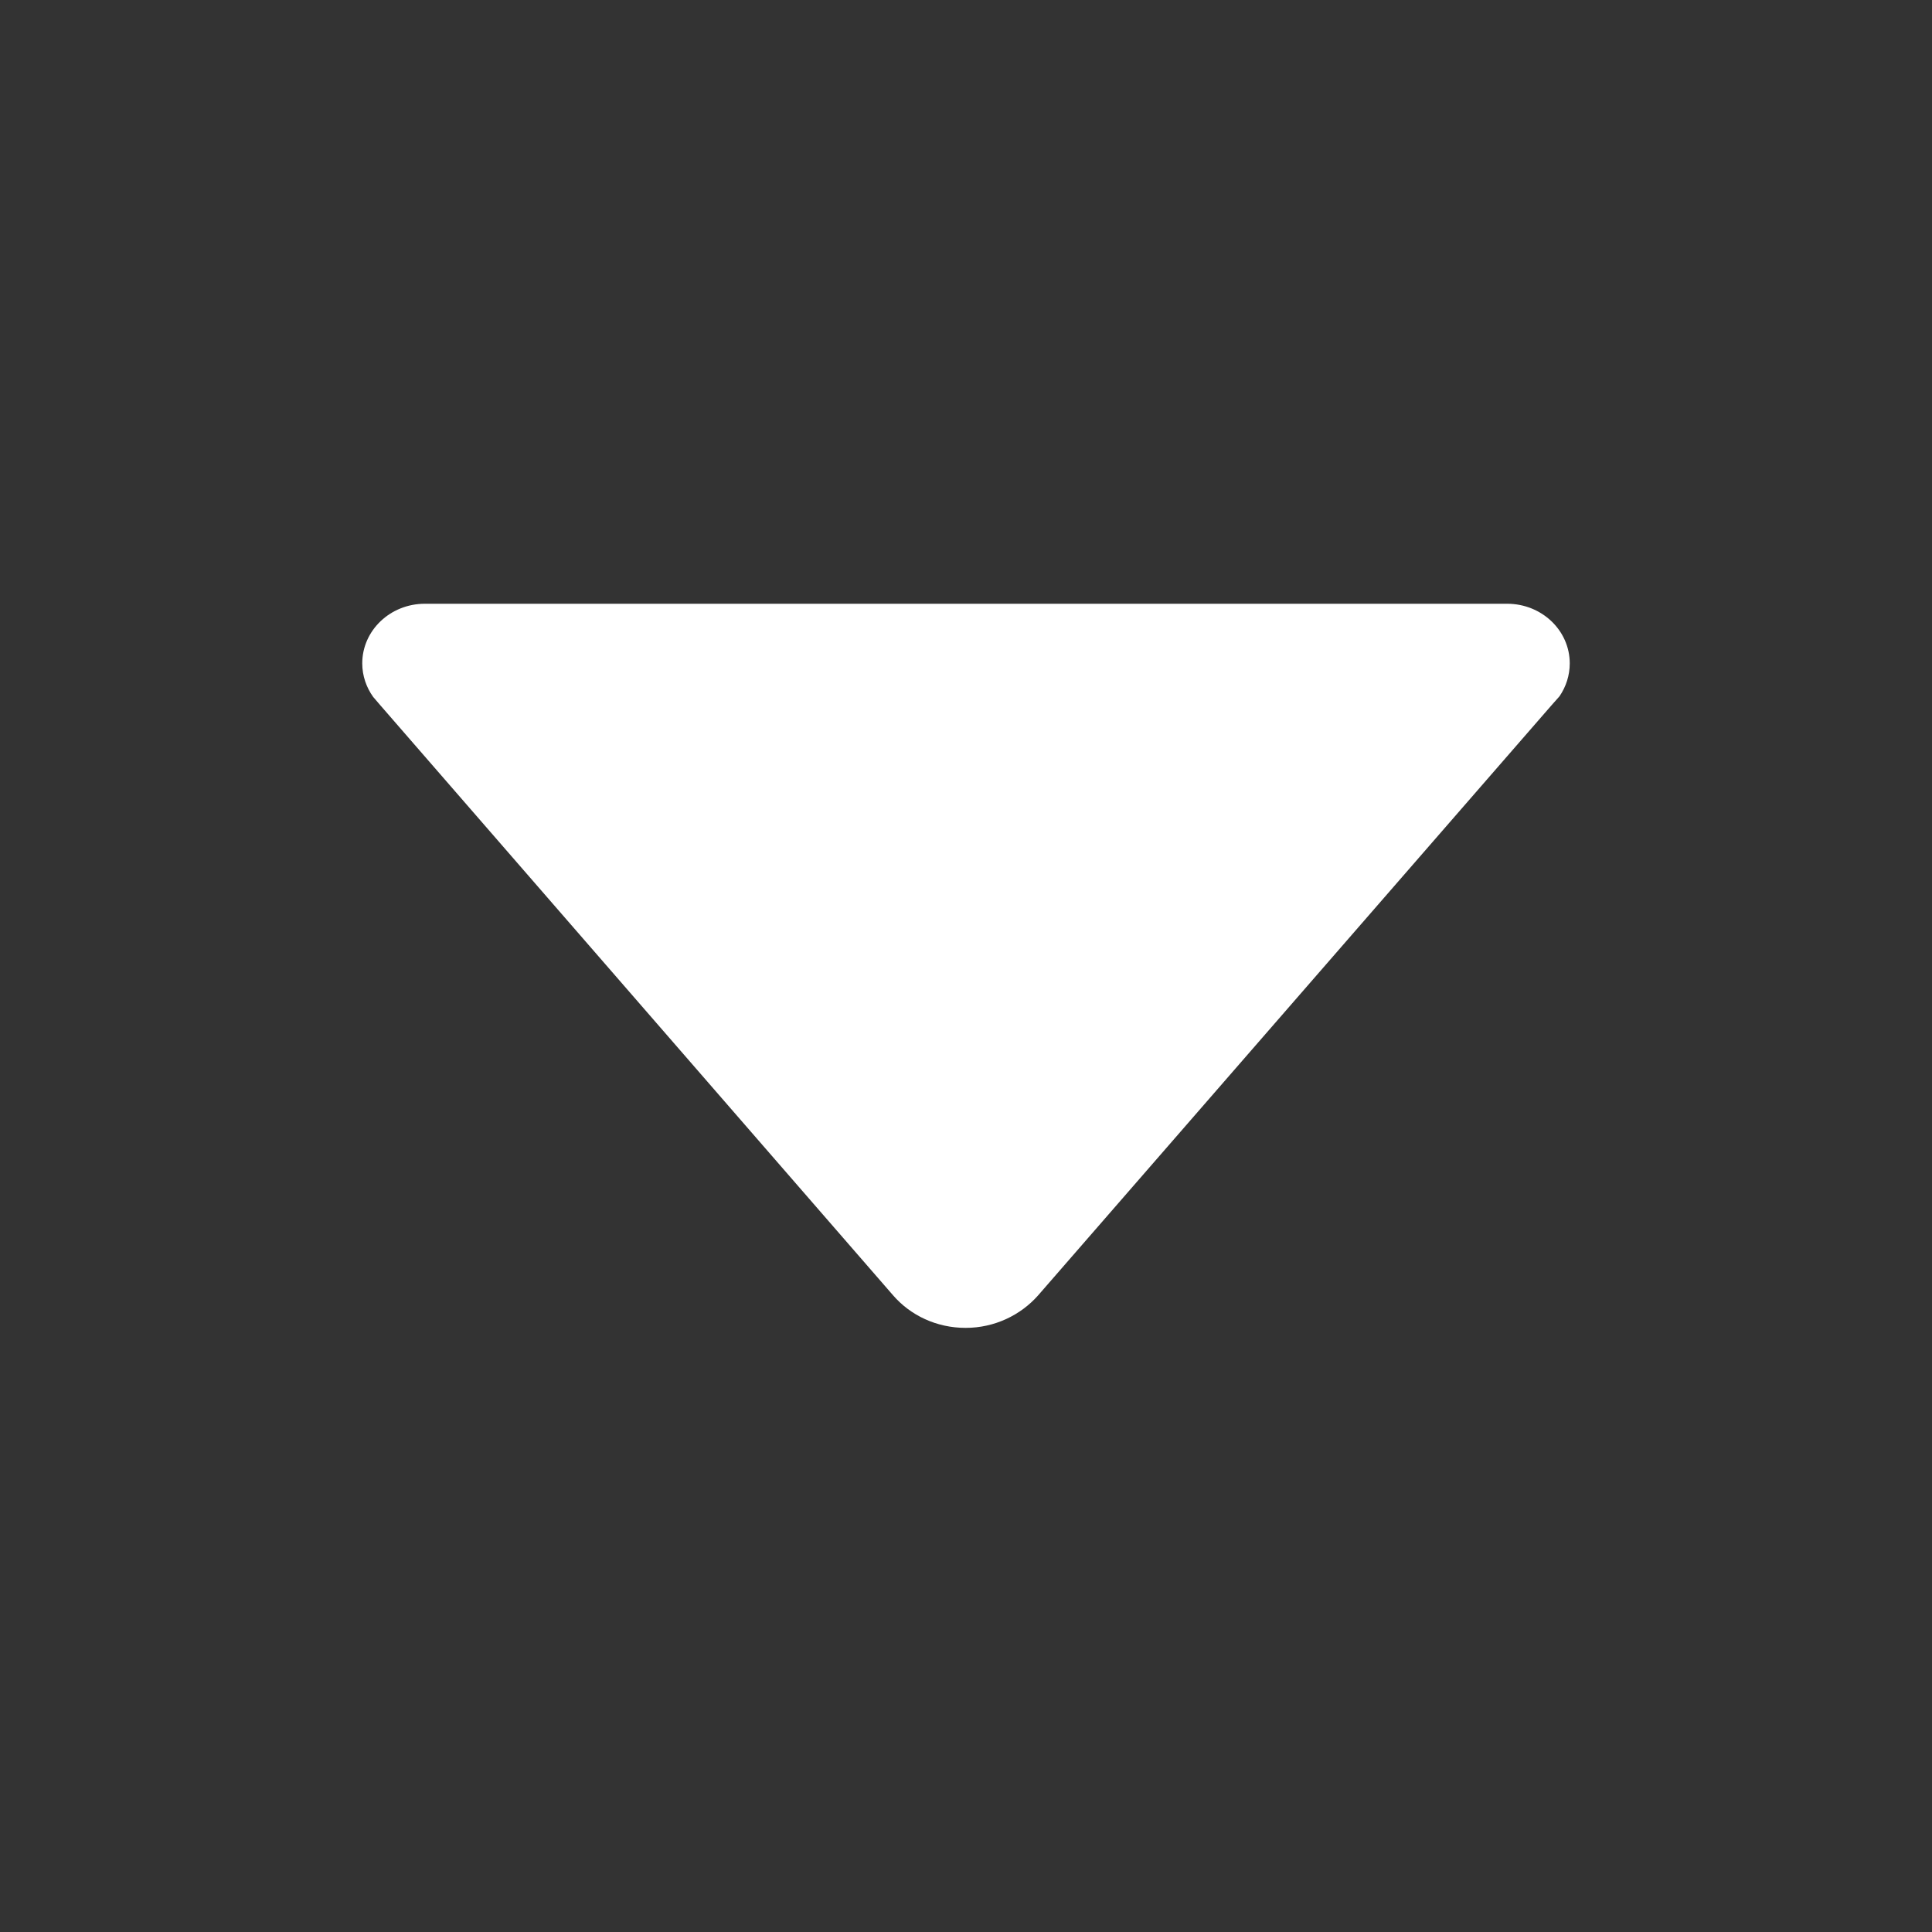 <?xml version="1.0" encoding="UTF-8"?> <svg xmlns="http://www.w3.org/2000/svg" width="512" height="512" viewBox="0 0 512 512" fill="none"><rect x="0" y="0" width="512" height="512" fill="#333333" stroke="none"/> <path d="M98.9 184.7L100.7 186.8L236.7 343.3C241.3 348.6 248.2 351.9 255.9 351.9C263.6 351.9 270.5 348.5 275.1 343.3L411 187.1L413.3 184.5C415 182 416 179 416 175.8C416 167.1 408.6 160 399.4 160H112.6C103.4 160 96 167.1 96 175.8C96 179.1 97.1 182.2 98.9 184.7Z" fill="white"></path> </svg> 